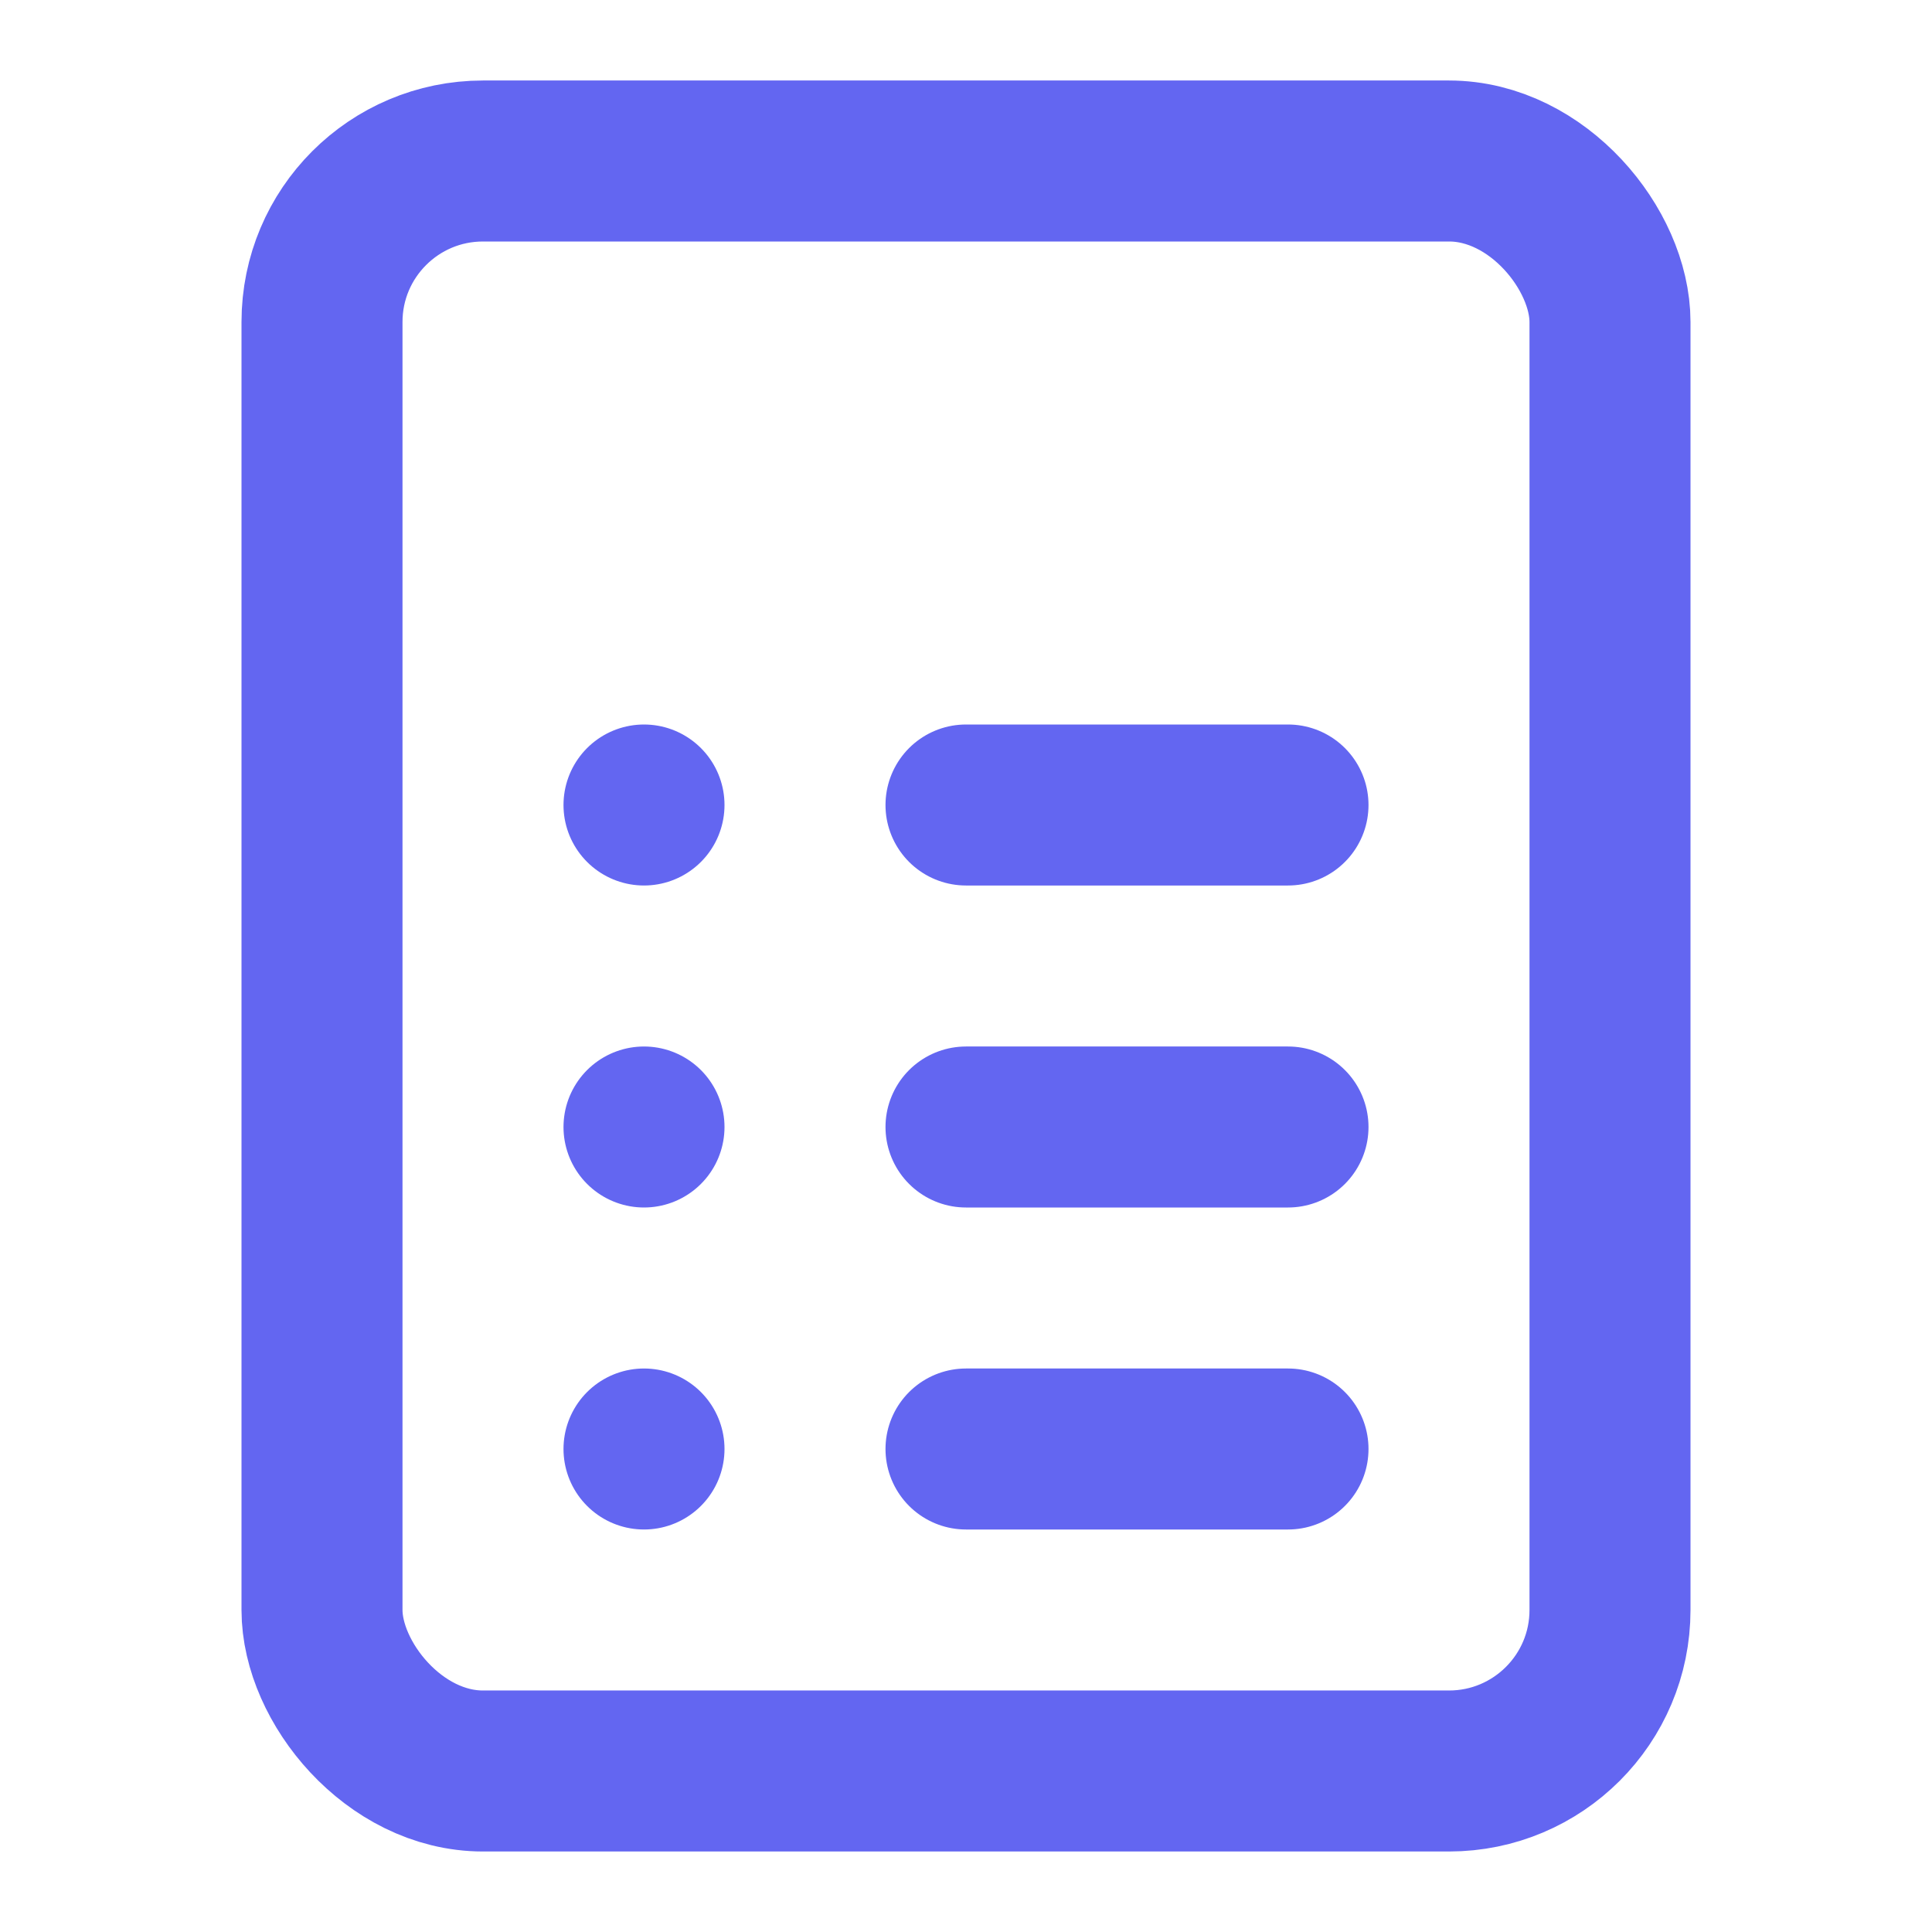 <svg xmlns="http://www.w3.org/2000/svg" width="24" height="24" viewBox="0 0 24 24" fill="none" stroke="#6366F1" stroke-width="2" stroke-linecap="round" stroke-linejoin="round">
  <rect x="4" y="2" width="16" height="20" rx="2" ry="2"></rect>
  <line x1="12" y1="10" x2="16" y2="10"></line>
  <line x1="12" y1="14" x2="16" y2="14"></line>
  <line x1="12" y1="18" x2="16" y2="18"></line>
  <line x1="8" y1="10" x2="8" y2="10"></line>
  <line x1="8" y1="14" x2="8" y2="14"></line>
  <line x1="8" y1="18" x2="8" y2="18"></line>
</svg>